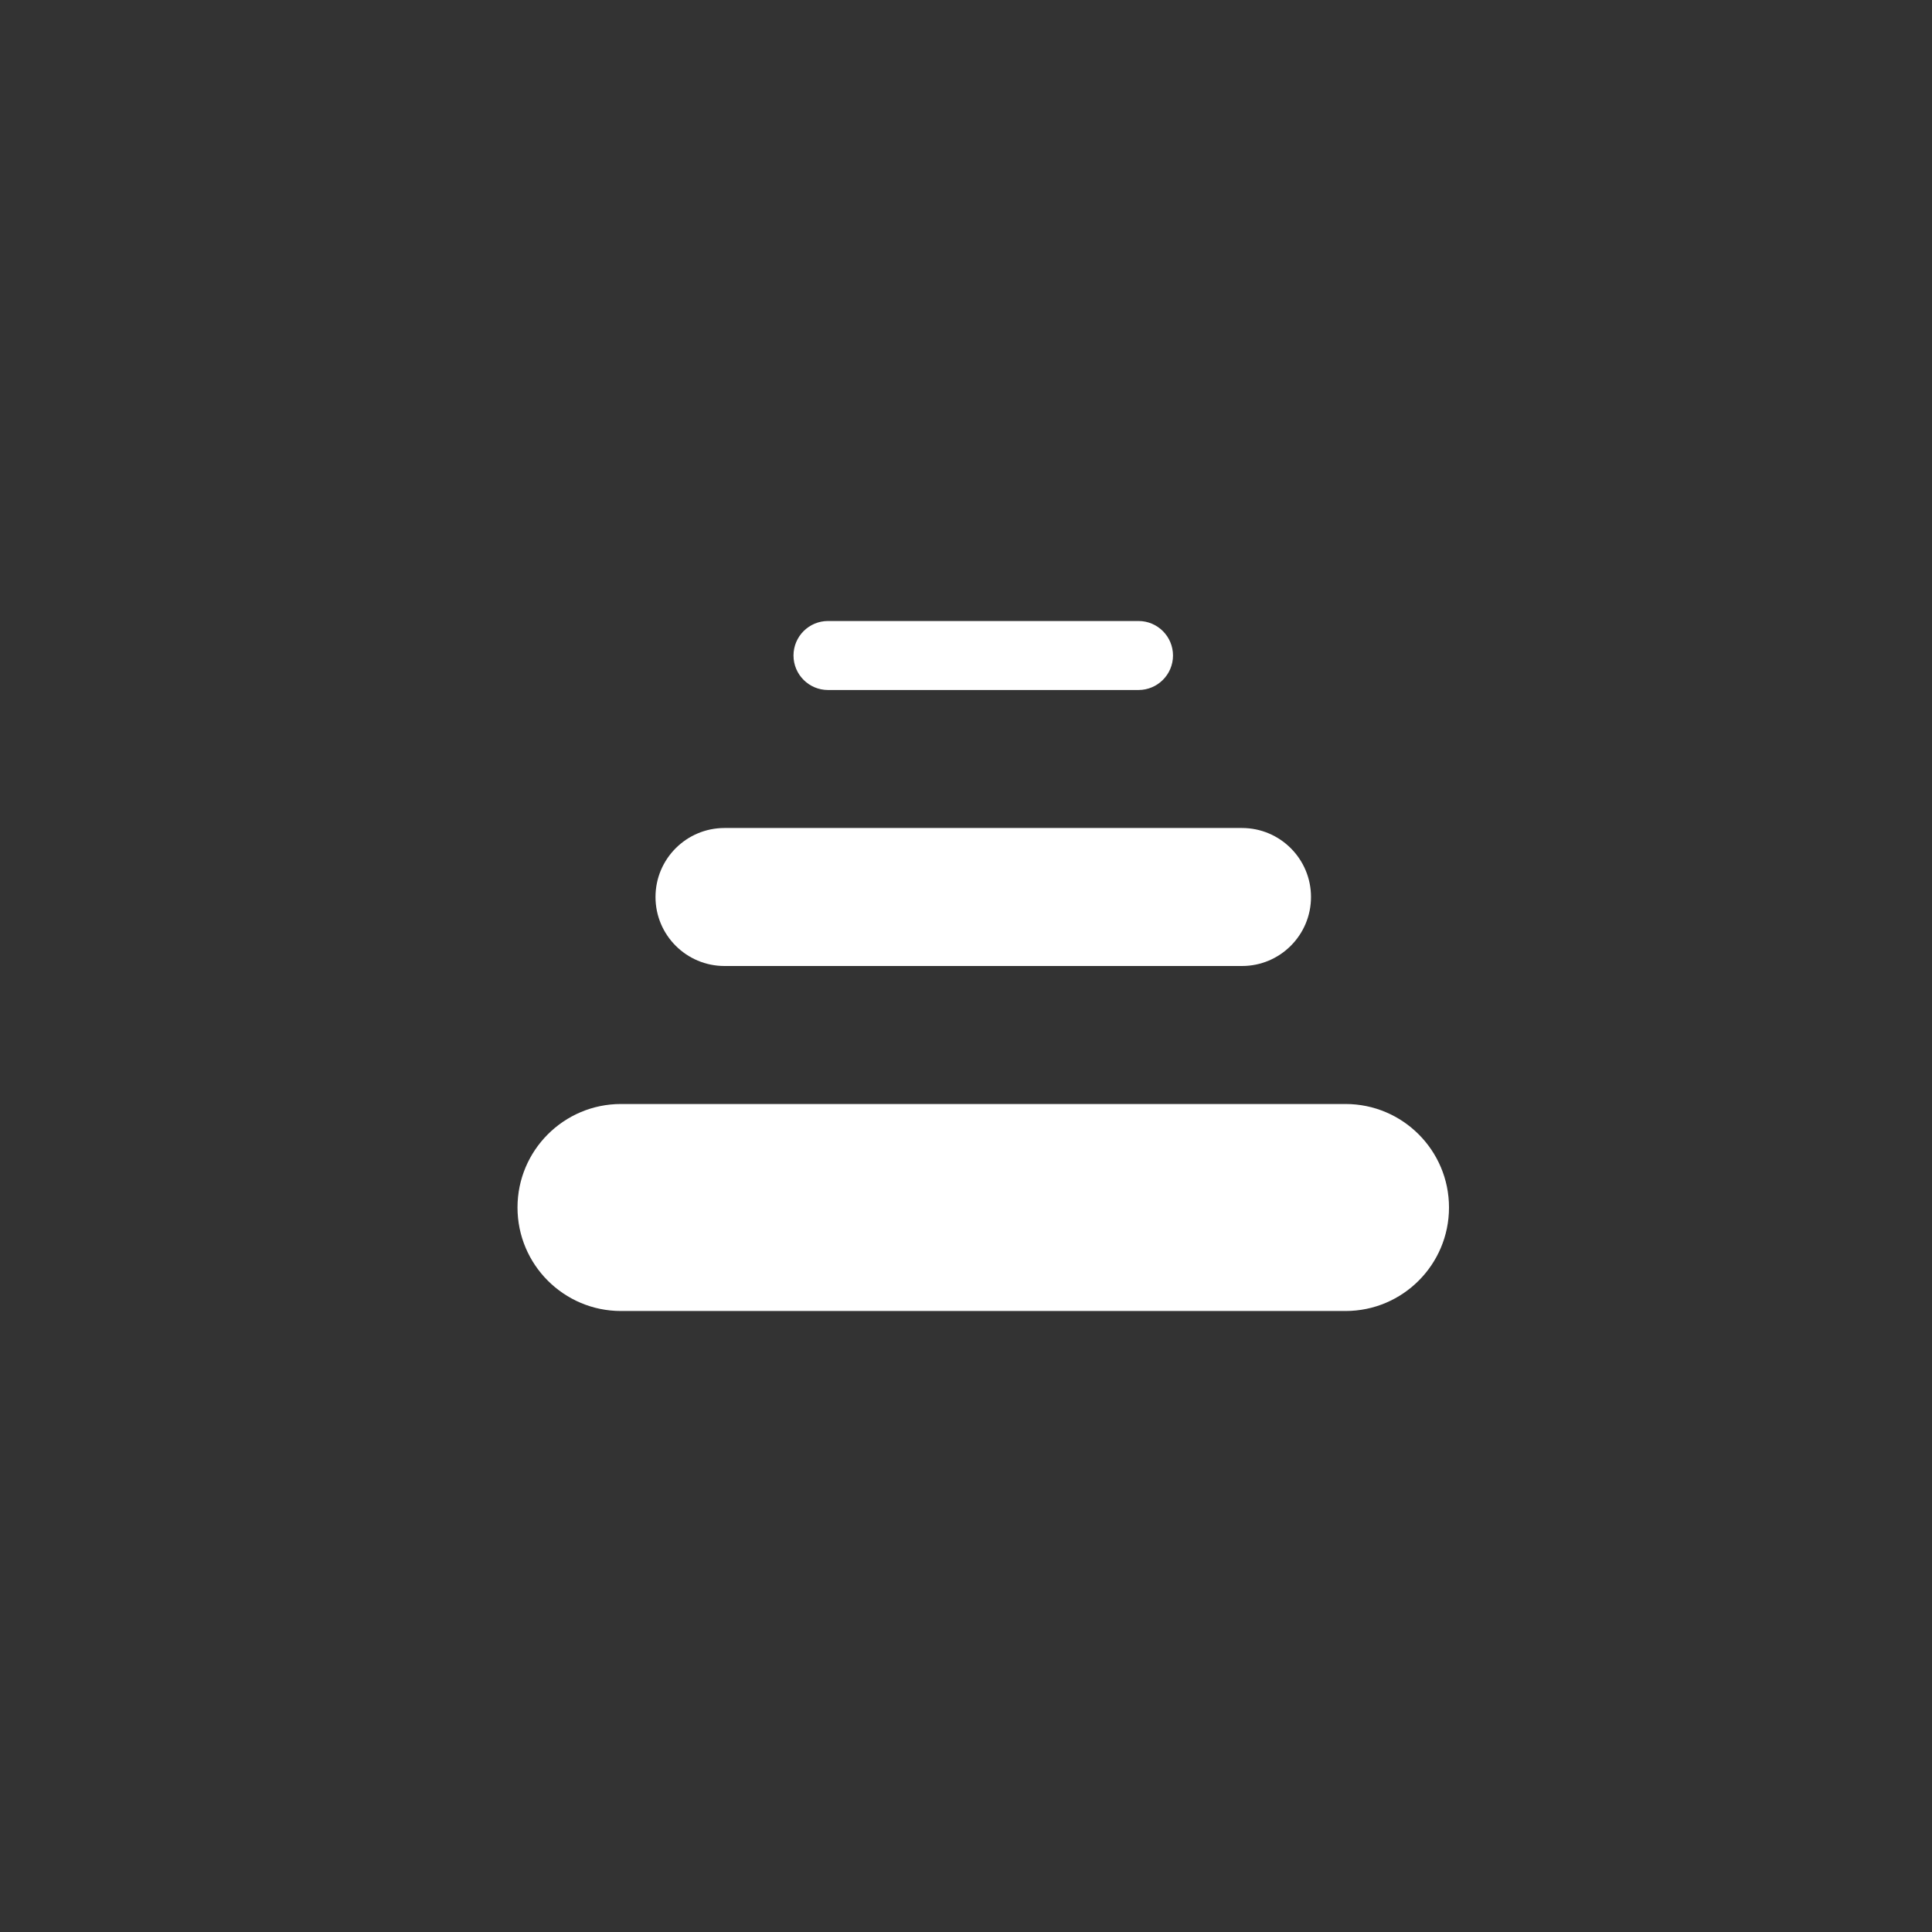 <svg width="28" height="28" viewBox="0 0 28 28" fill="none" xmlns="http://www.w3.org/2000/svg">
<rect x="0" y="0" width="28" height="28" fill="#333333" stroke="none"/>
<path d="M12 9L16.5 9C16.776 9 17 9.224 17 9.5C17 9.776 16.776 10 16.5 10L12 10C11.724 10 11.5 9.776 11.5 9.5C11.5 9.224 11.724 9 12 9Z" fill="white"/>
<path d="M10.5 12L18 12C18.552 12 19 12.448 19 13C19 13.552 18.552 14 18 14L10.5 14C9.948 14 9.5 13.552 9.5 13C9.5 12.448 9.948 12 10.5 12Z" fill="white"/>
<path d="M9 16L19.5 16C20.328 16 21 16.672 21 17.5C21 18.328 20.328 19 19.5 19L9 19C8.172 19 7.5 18.328 7.5 17.5C7.5 16.672 8.172 16 9 16Z" fill="white"/>
</svg>

